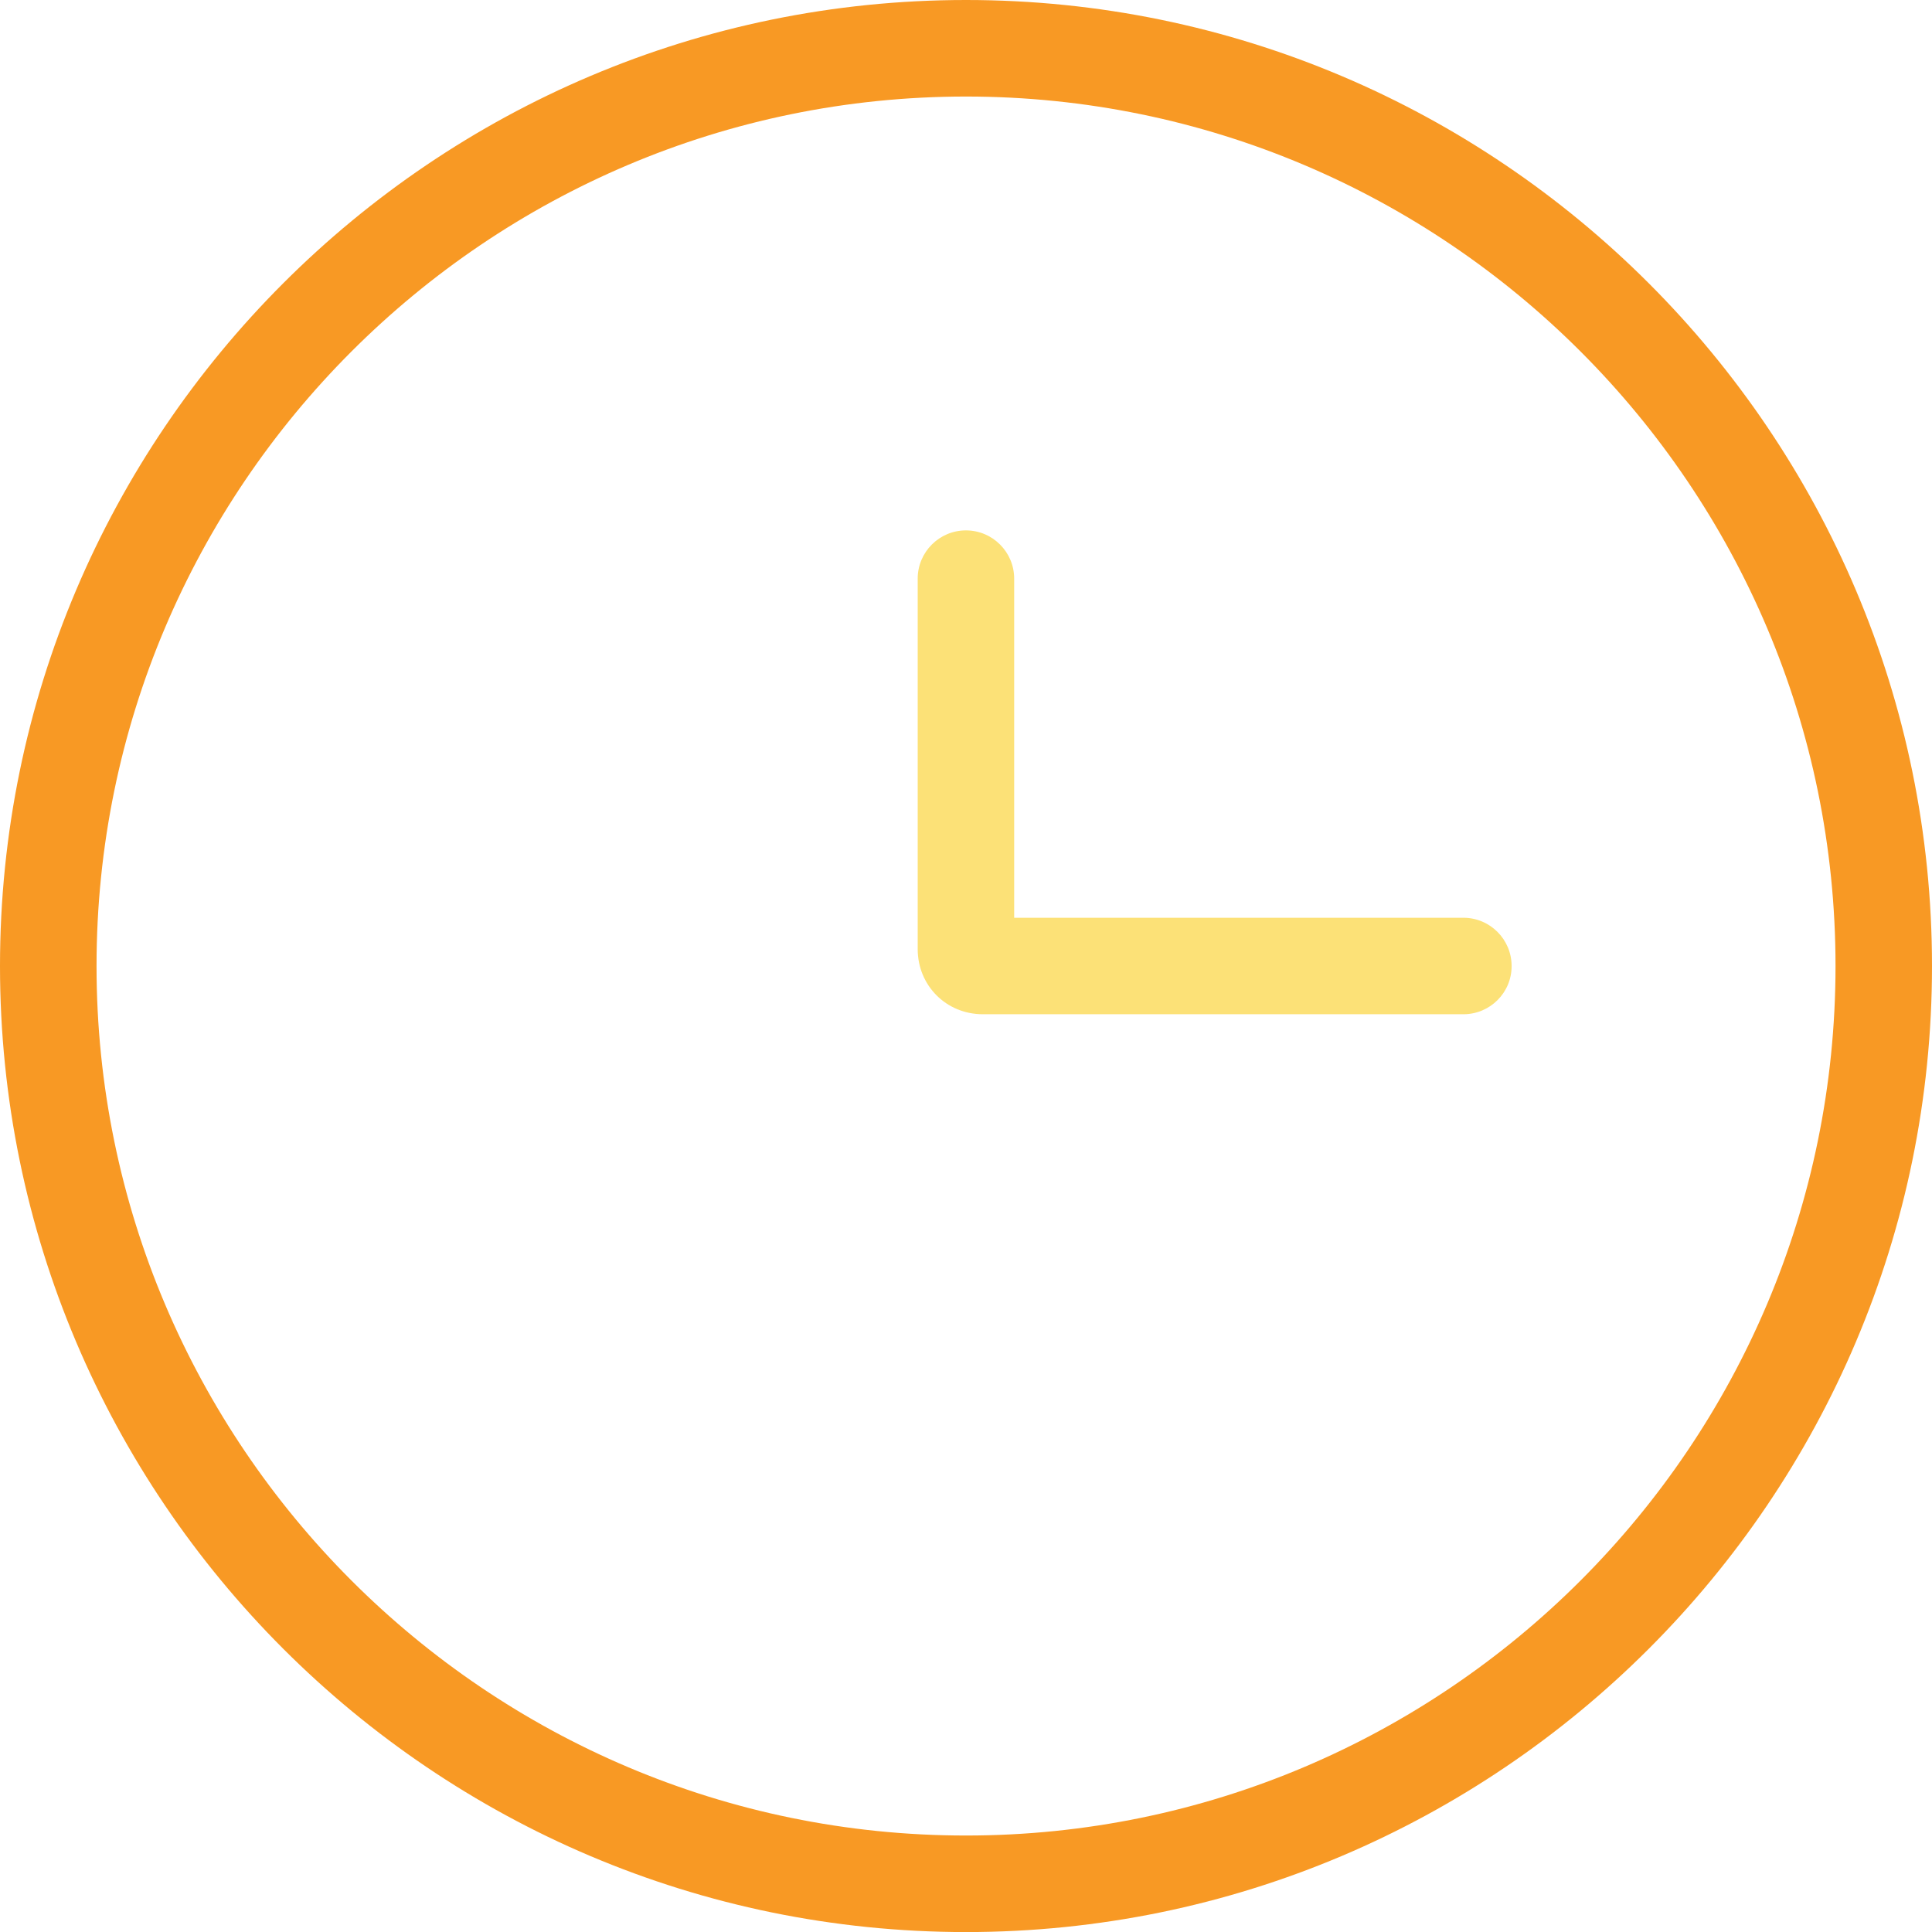 <?xml version="1.0" encoding="utf-8"?>
<!-- Generator: Adobe Illustrator 27.0.1, SVG Export Plug-In . SVG Version: 6.00 Build 0)  -->
<svg version="1.1" id="Layer_1" xmlns="http://www.w3.org/2000/svg" xmlns:xlink="http://www.w3.org/1999/xlink" x="0px" y="0px"
	 viewBox="0 0 32 32" style="enable-background:new 0 0 32 32;" xml:space="preserve">
<style type="text/css">
	.st0{fill:#f89924;}
	.st1{fill:#fce177;}
</style>
<g>
	<g>
		<path class="st0" d="M16,32.001C7.177,32.001,0,24.823,0,16C0,7.177,7.177,0,16,0c8.823,0,16,7.177,16,16
			C32.001,24.823,24.823,32.001,16,32.001z M16,1.599C8.059,1.599,1.599,8.059,1.599,16
			c0,7.941,6.46,14.402,14.401,14.402c7.941,0,14.402-6.46,14.402-14.402C30.402,8.059,23.941,1.599,16,1.599z"/>
	</g>
	<g>
		<path class="st1" d="M24.239,16.799h-7.96c-0.605,0-1.079-0.474-1.079-1.079V9.584
			c0-0.441,0.358-0.799,0.799-0.799c0.441,0,0.799,0.358,0.799,0.799v5.617h7.44c0.441,0,0.799,0.358,0.799,0.799
			C25.039,16.441,24.68,16.799,24.239,16.799z"/>
	</g>
</g>
</svg>

